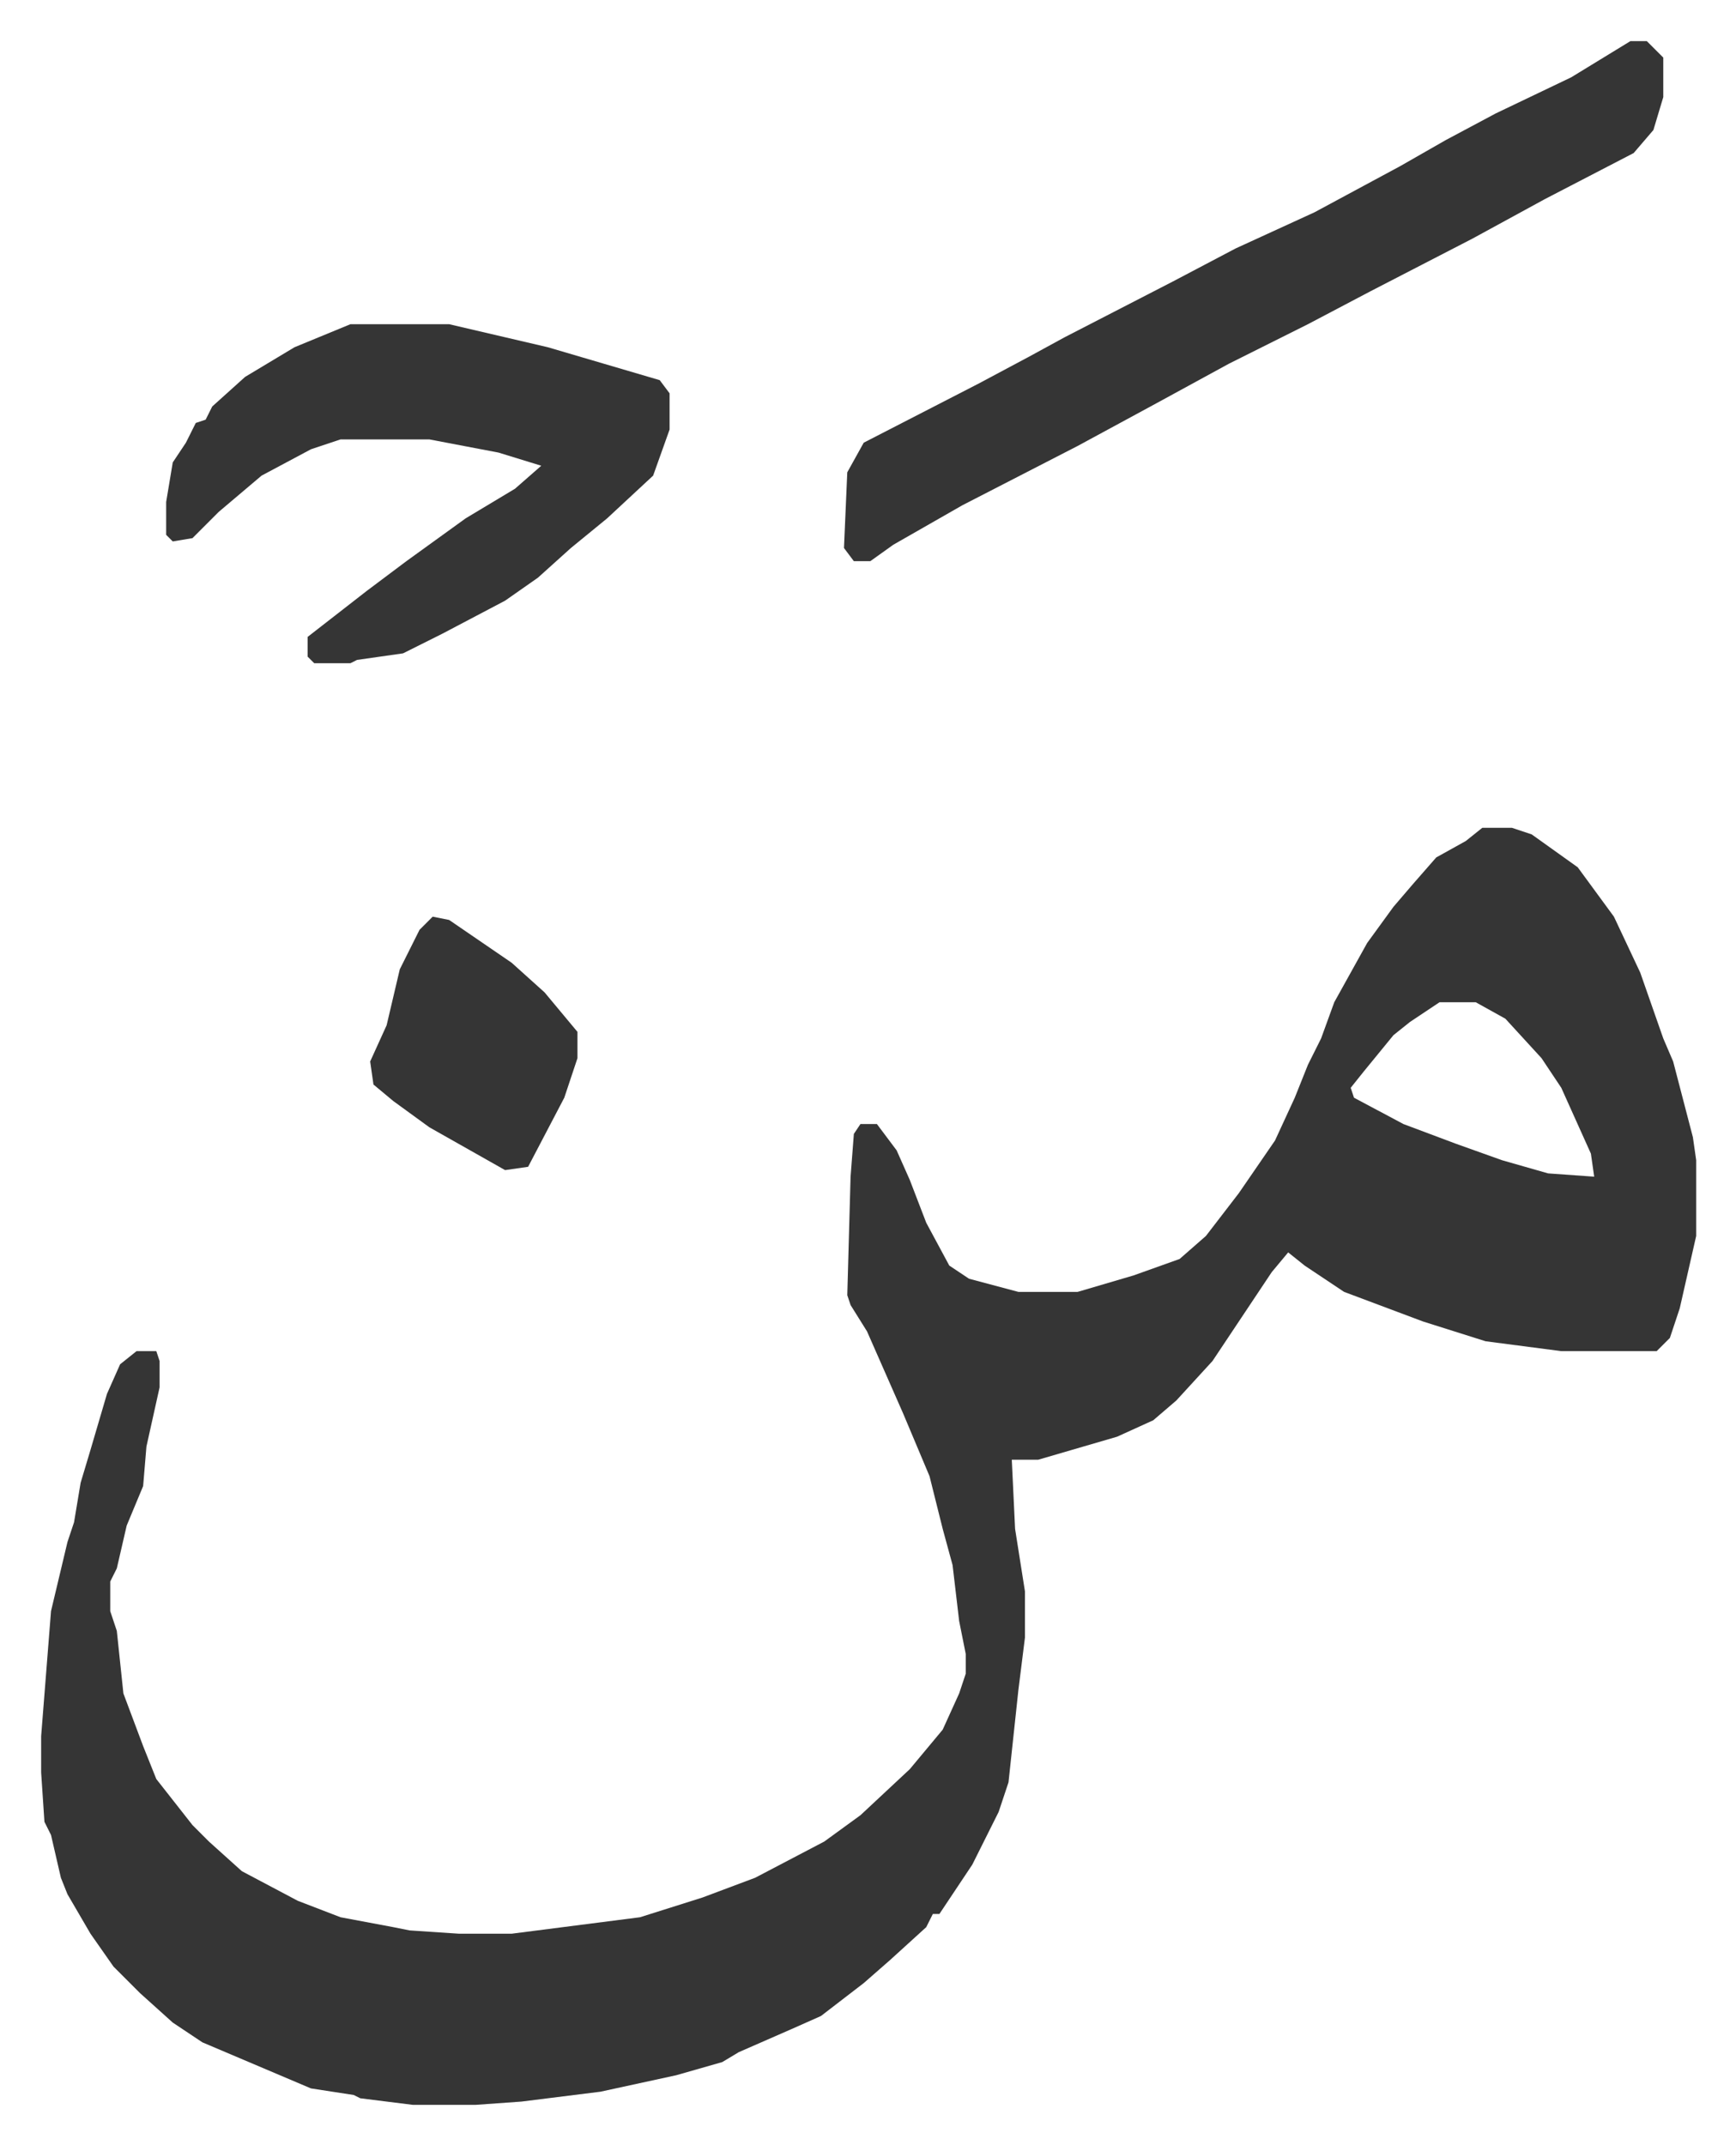 <svg xmlns="http://www.w3.org/2000/svg" viewBox="-12.5 467.5 527.6 651.6">
    <path fill="#353535" id="rule_normal" d="M438 719h9l6 2 14 10 11 15 8 17 7 20 3 7 6 23 1 7v23l-5 22-3 9-4 4h-29l-23-3-19-6-8-3-16-6-12-8-5-4-5 6-10 15-8 12-11 12-7 6-11 5-24 7h-8l1 21 3 19v14l-2 16-3 28-3 9-8 16-8 12-2 3h-2l-2 4-11 10-8 7-13 10-9 4-16 7-5 3-14 4-23 5-24 3-14 1h-19l-16-2-2-1-13-2-33-14-9-6-10-9-8-8-7-10-7-12-2-5-3-13-2-4-1-15v-11l3-38 5-21 2-6 2-12 3-10 5-17 4-9 5-4h6l1 3v8l-4 18-1 12-5 12-3 13-2 4v9l2 6 2 19 6 16 4 10 11 14 5 5 10 9 17 9 13 5 16 3 5 1 15 1h16l39-5 19-6 16-6 21-11 11-8 15-14 10-12 5-11 2-6v-6l-2-10-2-17-3-11-4-16-8-19-11-25-5-8-1-3 1-36 1-13 2-3h5l6 8 4 9 5 13 7 13 6 4 15 4h18l17-5 14-5 8-7 10-13 11-16 6-13 4-10 4-8 4-11 10-18 8-11 6-7 7-8 9-5zm-13 53-9 6-5 4-9 11-4 5 1 3 15 8 16 6 14 5 14 4 14 1-1-7-9-20-6-9-11-12-9-5zm58-292h5l5 5v12l-3 10-6 7-27 14-22 12-31 16-19 10-24 12-22 12-24 13-35 18-21 12-7 5h-5l-3-4 1-23 5-9 35-18 15-8 11-6 33-17 19-10 24-11 26-14 14-8 15-8 23-11zM94 566h30l30 7 17 5 17 5 3 4v11l-5 14-14 13-11 9-10 9-10 7-19 10-12 6-14 2-2 1H83l-2-2v-6l18-14 12-9 18-13 15-9 8-7-13-4-21-4H91l-9 3-15 8-13 11-8 8-6 1-2-2v-10l2-12 4-6 3-6 3-1 2-4 10-9 15-9zm25 180 5 1 19 13 10 9 10 12v8l-4 12-11 21-7 1-23-13-11-8-6-5-1-7 5-11 4-17 6-12z"/>
</svg>
